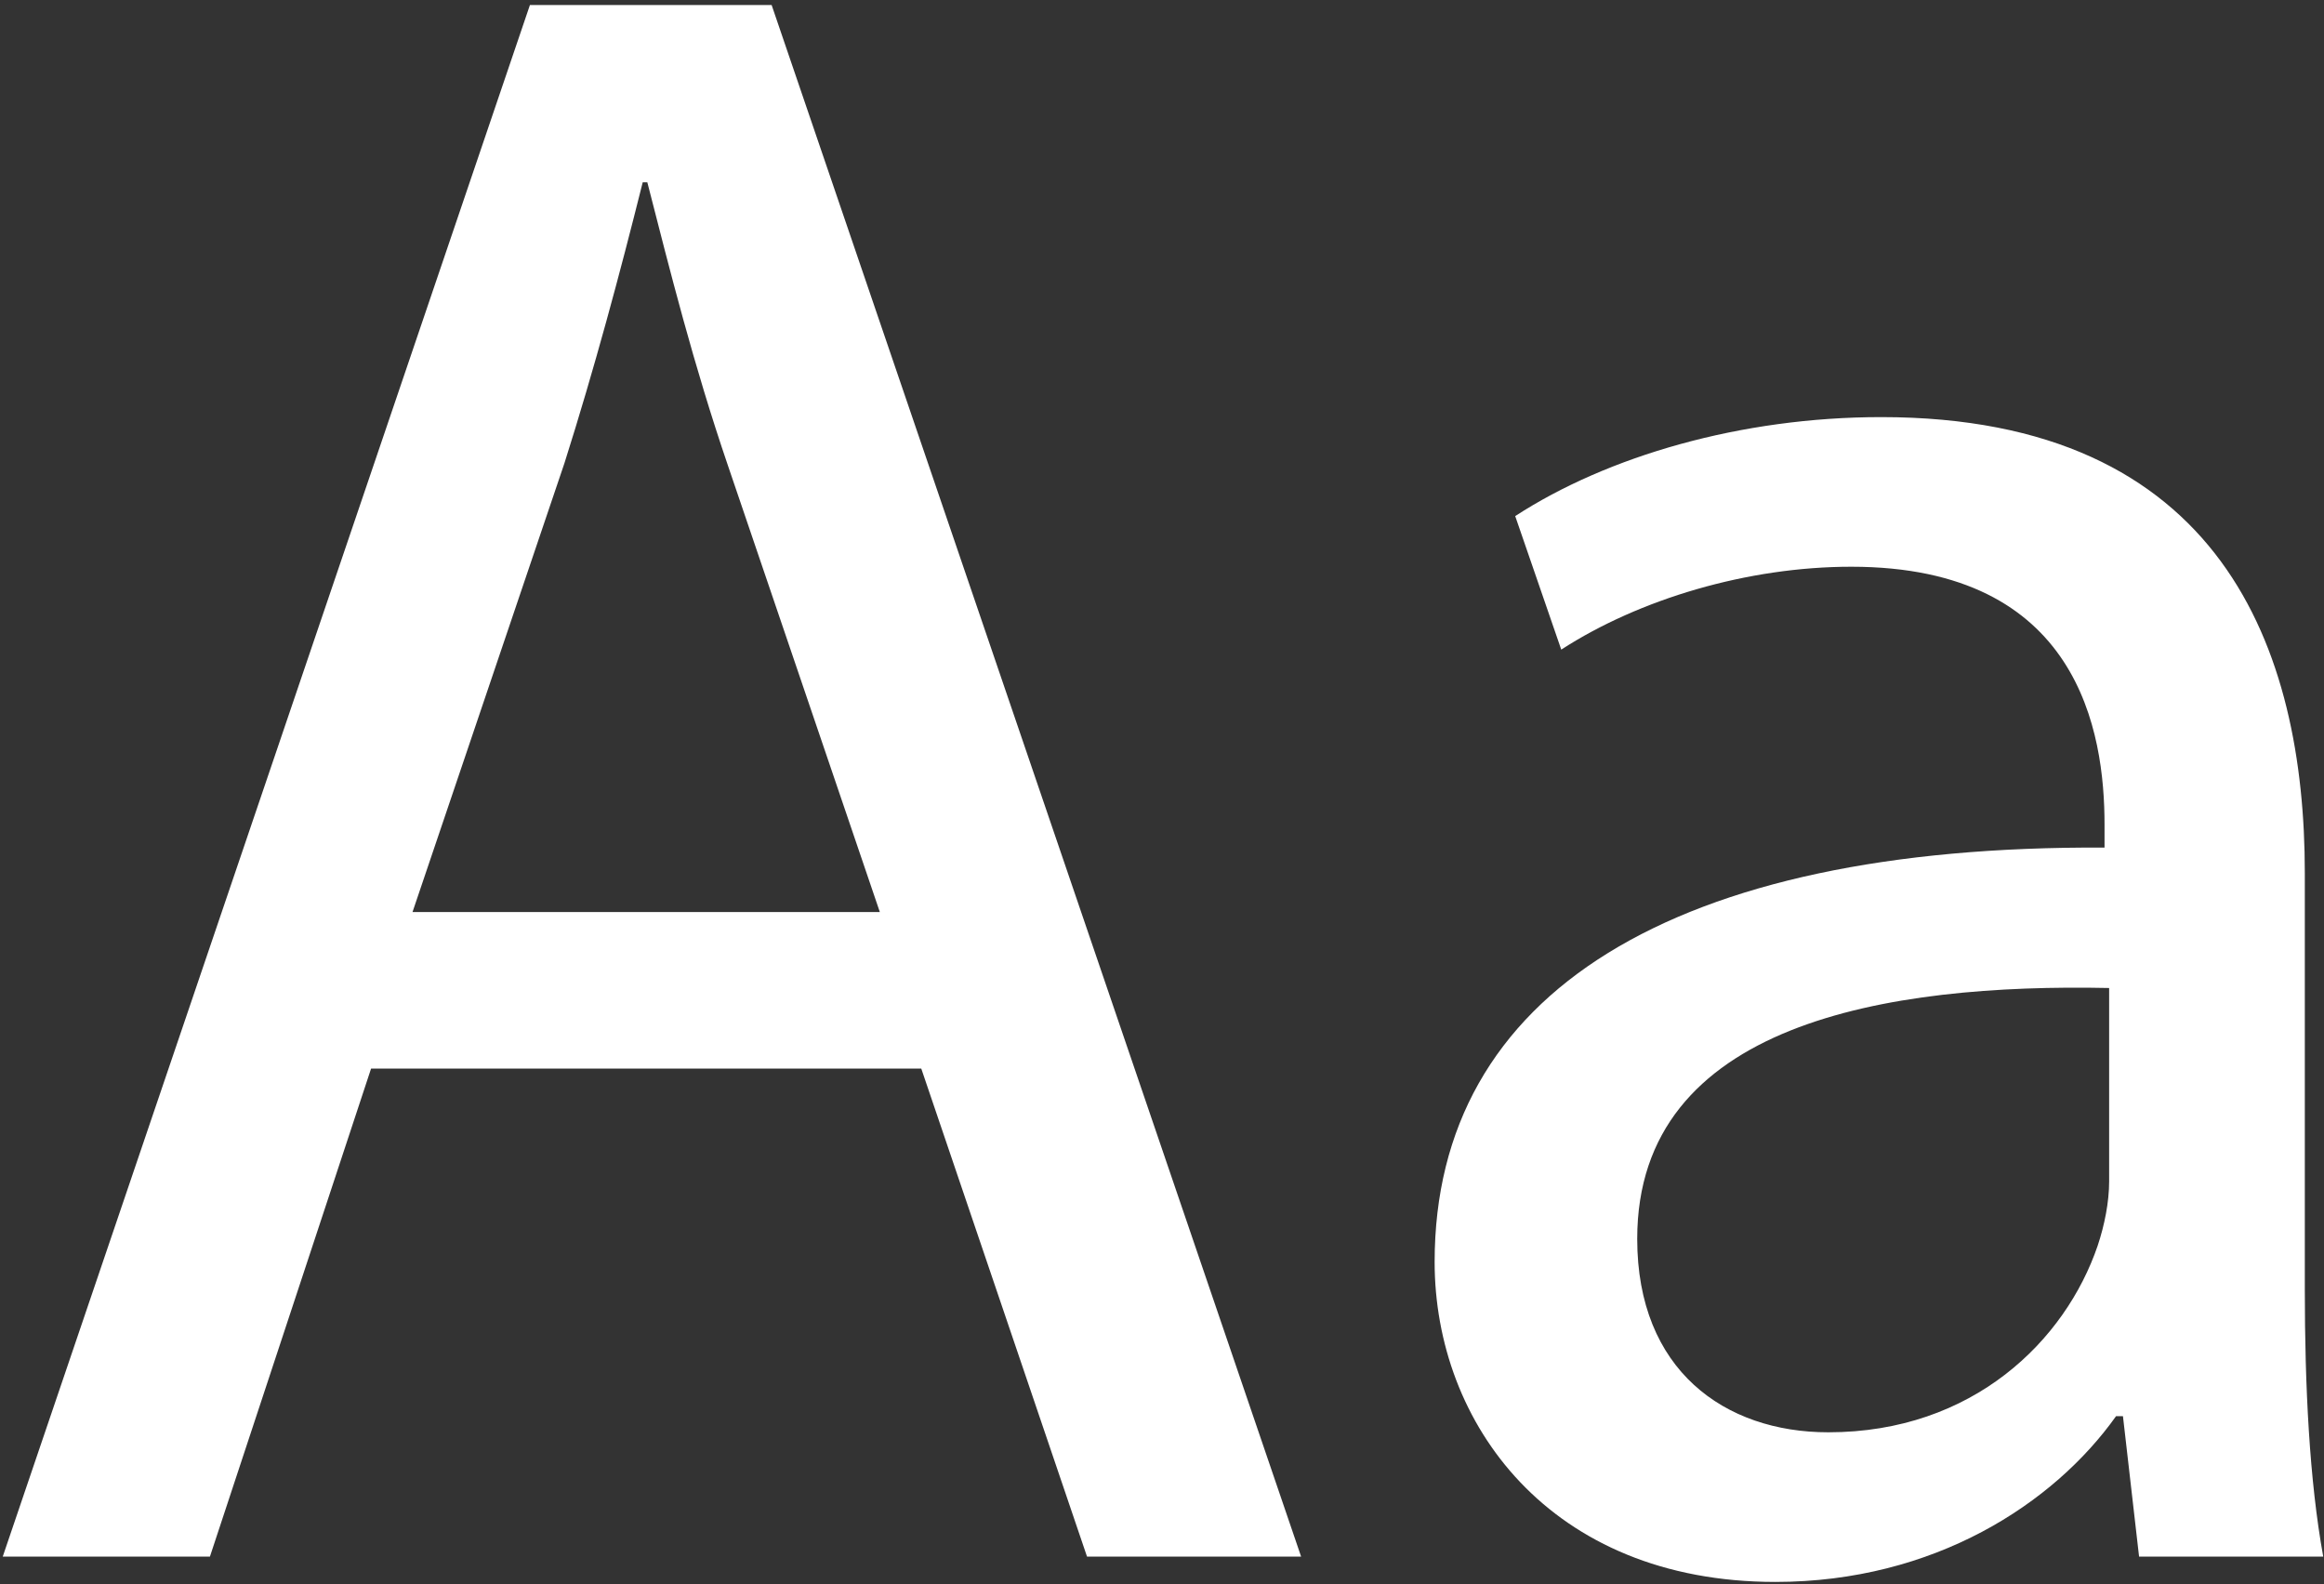 <?xml version="1.0" encoding="UTF-8" standalone="no"?>
<svg width="424px" height="289px" viewBox="0 0 424 289" version="1.1" xmlns="http://www.w3.org/2000/svg" xmlns:xlink="http://www.w3.org/1999/xlink">
    <rect x="0" y="0" width="424" height="289" fill="#333333" stroke="none"/>
    <!-- Generator: Sketch 46.1 (44463) - http://www.bohemiancoding.com/sketch -->
    <title>Aa</title>
    <desc>Created with Sketch.</desc>
    <defs></defs>
    <g id="Page-1" stroke="none" stroke-width="1" fill="none" fill-rule="evenodd">
        <g id="graftik-2017-apple" transform="translate(-175, -5084)" fill="#FFFFFF">
            <g id="Group-4" transform="translate(175, 4977)">
                <path d="M168.08,301.96 L67.7,301.96 L38.3,391 L0.5,391 L96.68,107.92 L140.78,107.92 L237.38,391 L198.32,391 L168.08,301.96 Z M75.26,273.4 L160.52,273.4 L132.8,191.92 C126.5,173.44 122.3,156.64 118.1,140.26 L117.26,140.26 C113.06,157.06 108.44,174.28 102.98,191.5 L75.26,273.4 Z M423.86,391 L390.26,391 L387.32,365.38 L386.06,365.38 C374.72,381.34 352.88,395.62 323.9,395.62 C282.74,395.62 261.74,366.64 261.74,337.24 C261.74,288.1 305.42,261.22 383.96,261.64 L383.96,257.44 C383.96,240.64 379.34,210.4 337.76,210.4 C318.86,210.4 299.12,216.28 284.84,225.52 L276.44,201.16 C293.24,190.24 317.6,183.1 343.22,183.1 C405.38,183.1 420.5,225.52 420.5,266.26 L420.5,342.28 C420.5,359.92 421.34,377.14 423.86,391 Z M384.8,322.54 L384.8,287.26 C344.48,286.42 298.7,293.56 298.7,333.04 C298.7,356.98 314.66,368.32 333.56,368.32 C360.02,368.32 376.82,351.52 382.7,334.3 C383.96,330.52 384.8,326.32 384.8,322.54 Z" id="Aa"></path>
            </g>
        </g>
    </g>
</svg>